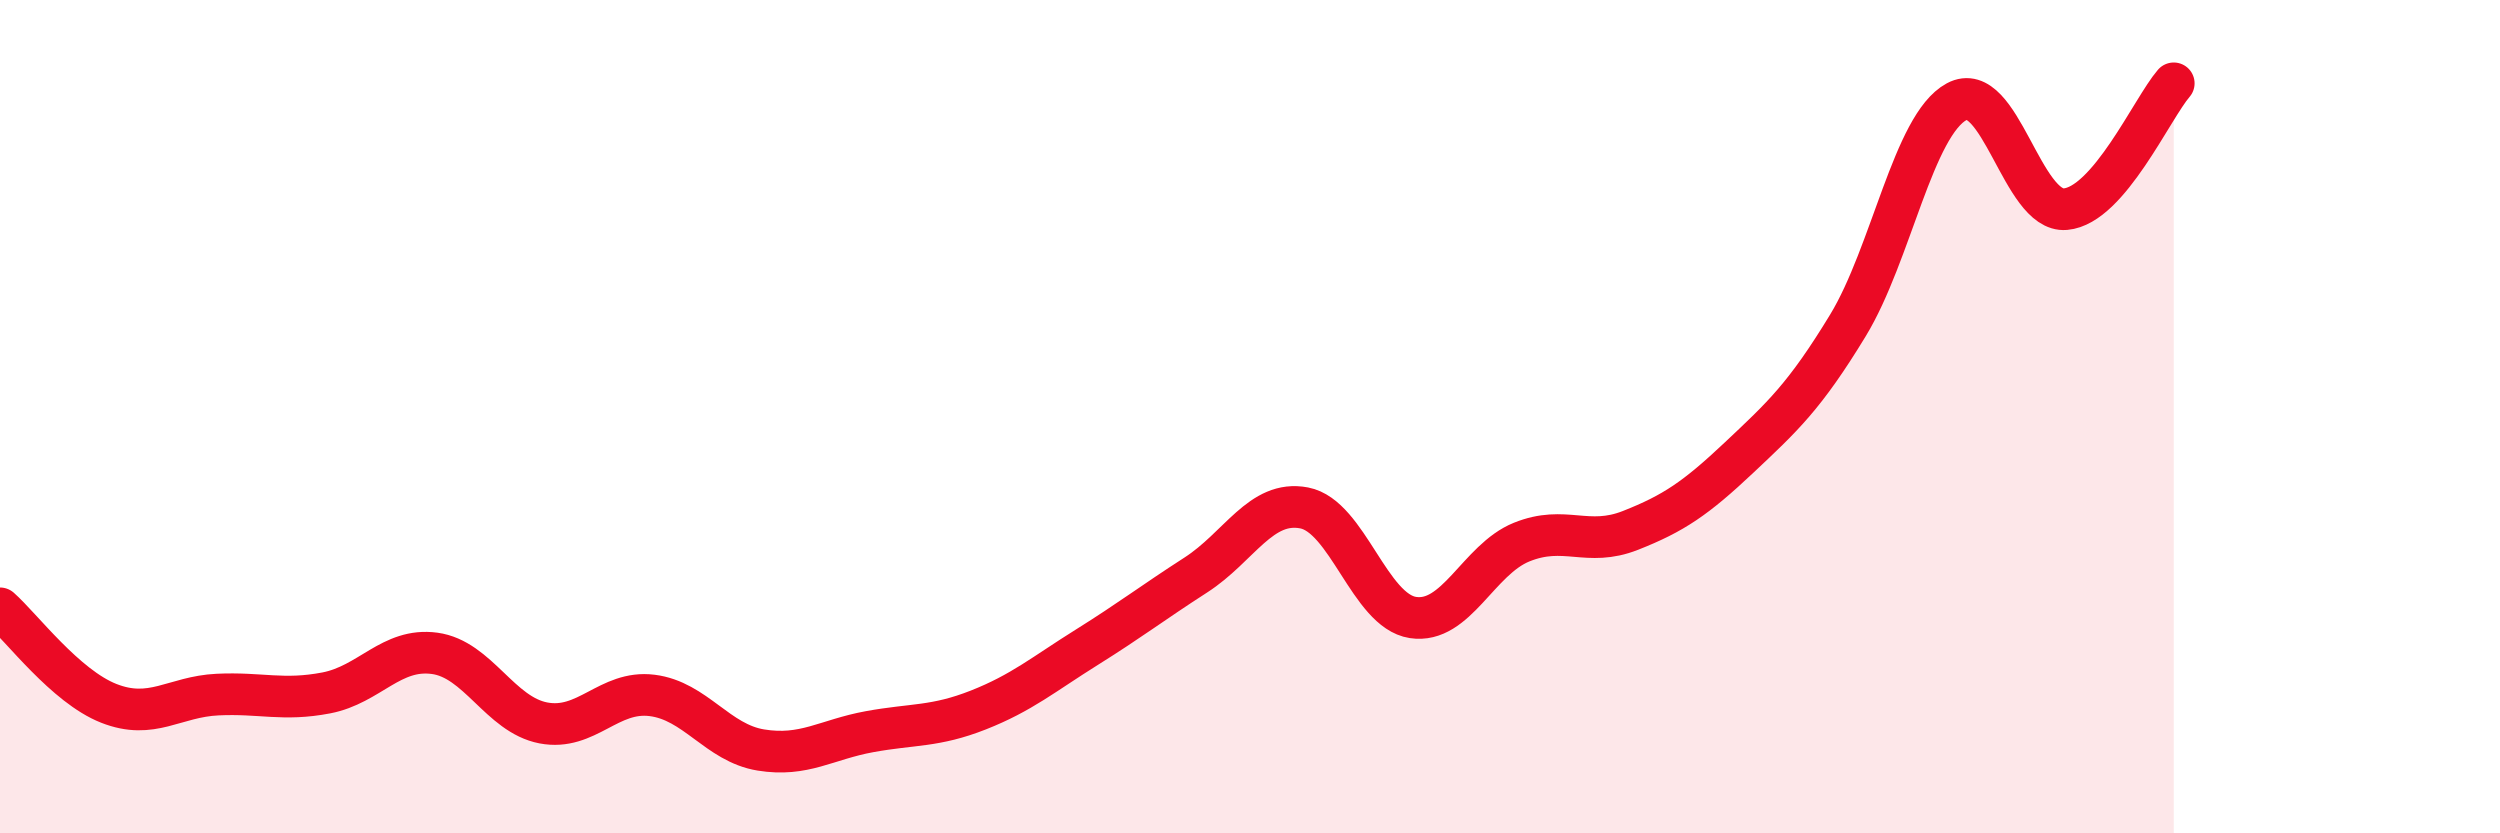 
    <svg width="60" height="20" viewBox="0 0 60 20" xmlns="http://www.w3.org/2000/svg">
      <path
        d="M 0,14.6 C 0.52,15.06 1.57,16.47 2.61,16.88 C 3.65,17.29 4.18,16.72 5.22,16.67 C 6.26,16.62 6.79,16.83 7.83,16.63 C 8.87,16.43 9.39,15.54 10.43,15.68 C 11.47,15.82 12,17.15 13.04,17.35 C 14.08,17.55 14.61,16.56 15.65,16.69 C 16.69,16.82 17.22,17.83 18.26,18 C 19.3,18.17 19.83,17.75 20.87,17.56 C 21.91,17.37 22.44,17.45 23.48,17.04 C 24.52,16.63 25.05,16.18 26.09,15.53 C 27.13,14.88 27.66,14.47 28.7,13.8 C 29.74,13.13 30.26,11.99 31.3,12.19 C 32.34,12.39 32.87,14.66 33.91,14.82 C 34.95,14.98 35.48,13.43 36.52,13.01 C 37.56,12.59 38.09,13.14 39.13,12.73 C 40.17,12.32 40.7,11.96 41.74,10.98 C 42.78,10 43.31,9.52 44.35,7.81 C 45.39,6.1 45.92,3 46.96,2.44 C 48,1.88 48.53,5.11 49.57,5.02 C 50.61,4.93 51.65,2.6 52.17,2L52.17 20L0 20Z"
        fill="#EB0A25"
        opacity="0.1"
        stroke-linecap="round"
        stroke-linejoin="round"
      />
      <path
        d="M 0,14.6 C 0.52,15.06 1.57,16.47 2.61,16.88 C 3.65,17.29 4.18,16.72 5.22,16.67 C 6.26,16.62 6.79,16.83 7.83,16.63 C 8.87,16.43 9.39,15.54 10.43,15.68 C 11.47,15.82 12,17.15 13.04,17.35 C 14.08,17.55 14.61,16.56 15.65,16.69 C 16.69,16.82 17.22,17.83 18.26,18 C 19.3,18.17 19.83,17.75 20.87,17.56 C 21.91,17.37 22.44,17.45 23.48,17.04 C 24.52,16.63 25.05,16.18 26.09,15.53 C 27.13,14.88 27.66,14.47 28.7,13.8 C 29.74,13.13 30.26,11.99 31.3,12.19 C 32.34,12.39 32.87,14.66 33.91,14.82 C 34.95,14.98 35.48,13.43 36.52,13.01 C 37.56,12.59 38.09,13.14 39.13,12.73 C 40.17,12.32 40.7,11.96 41.74,10.98 C 42.78,10 43.31,9.52 44.35,7.81 C 45.39,6.1 45.92,3 46.96,2.44 C 48,1.88 48.53,5.11 49.57,5.02 C 50.61,4.93 51.65,2.6 52.17,2"
        stroke="#EB0A25"
        stroke-width="1"
        fill="none"
        stroke-linecap="round"
        stroke-linejoin="round"
      />
    </svg>
  